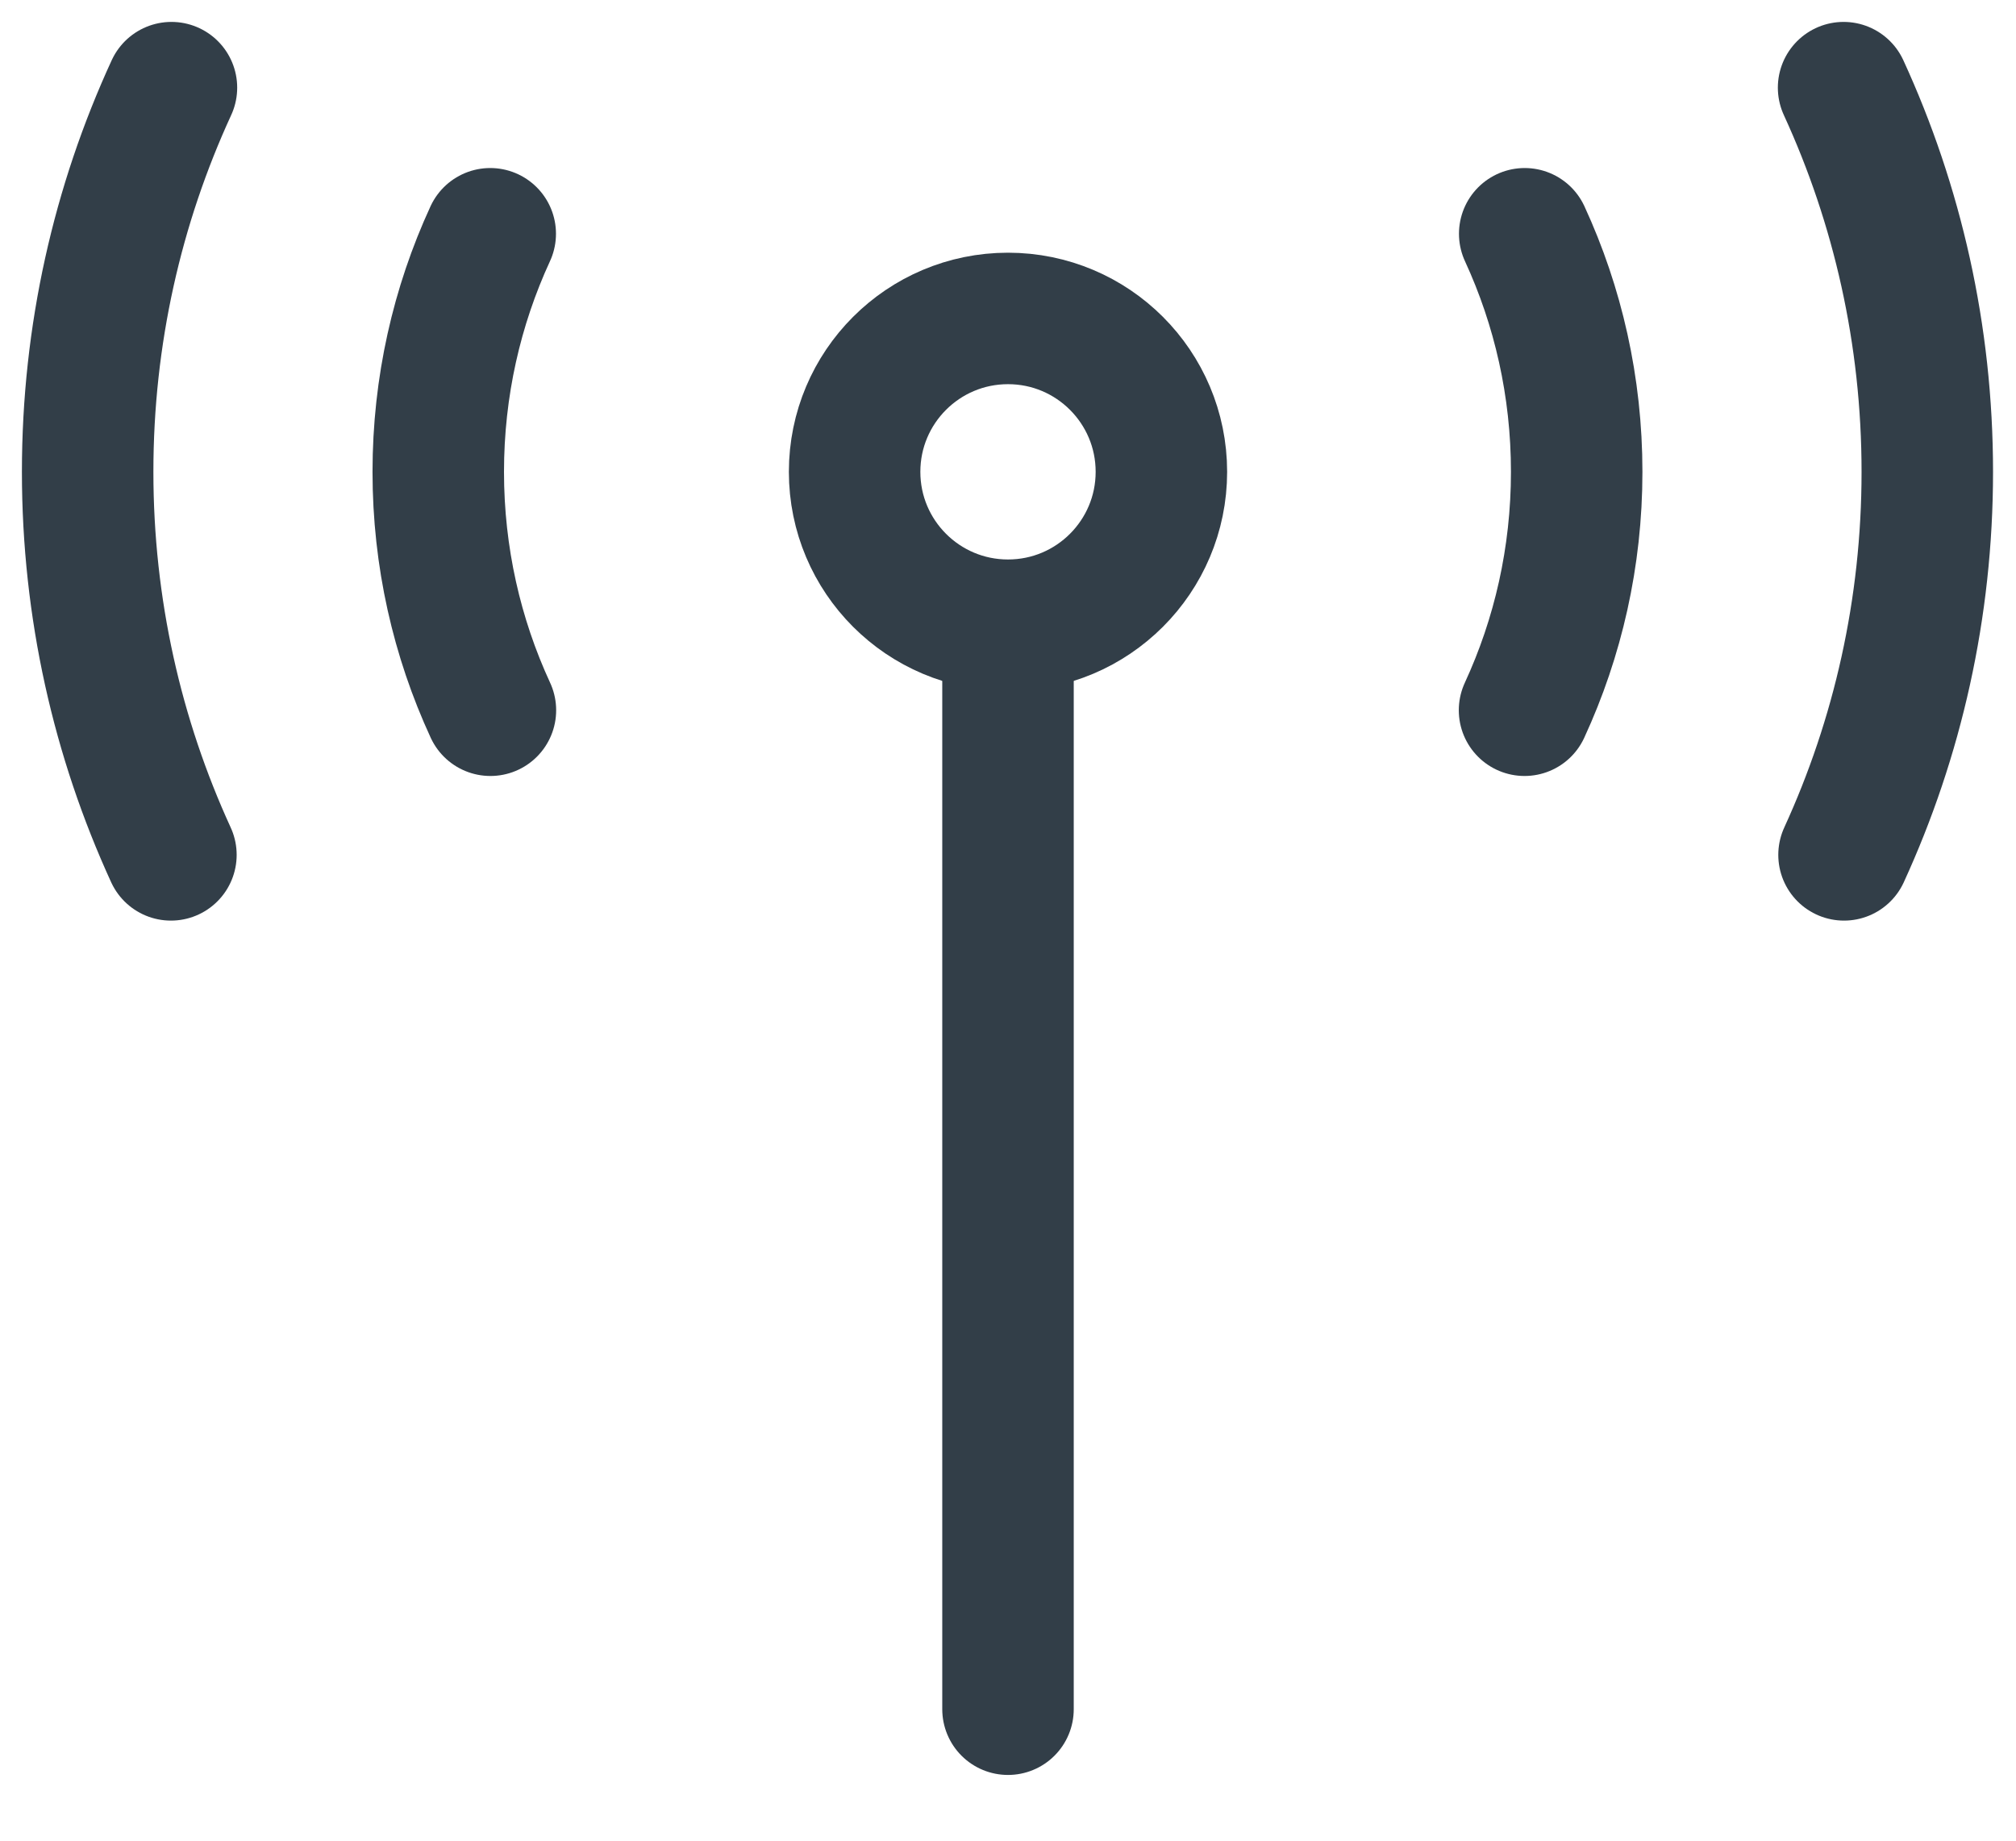 <svg width="23" height="21" viewBox="0 0 23 21" fill="none" xmlns="http://www.w3.org/2000/svg">
<circle cx="11.5" cy="5.383" r="1.75" stroke="#323E48" stroke-width="1.5"/>
<path d="M11.5 7.5V19.5" stroke="#323E48" stroke-width="1.5" stroke-linecap="round"/>
<path d="M5.593 2.667C5.212 3.493 5 4.413 5 5.383C5 6.354 5.213 7.276 5.595 8.103" stroke="#323E48" stroke-width="1.5" stroke-linecap="round"/>
<path d="M17.395 2.667C17.776 3.493 17.988 4.413 17.988 5.383C17.988 6.354 17.775 7.276 17.393 8.103" stroke="#323E48" stroke-width="1.5" stroke-linecap="round"/>
<path d="M1.956 1C1.342 2.334 1 3.818 1 5.383C1 6.942 1.34 8.423 1.95 9.753" stroke="#323E48" stroke-width="1.5" stroke-linecap="round"/>
<path d="M21.033 1C21.646 2.334 21.988 3.818 21.988 5.383C21.988 6.942 21.648 8.423 21.038 9.753" stroke="#323E48" stroke-width="1.5" stroke-linecap="round"/>
</svg>
